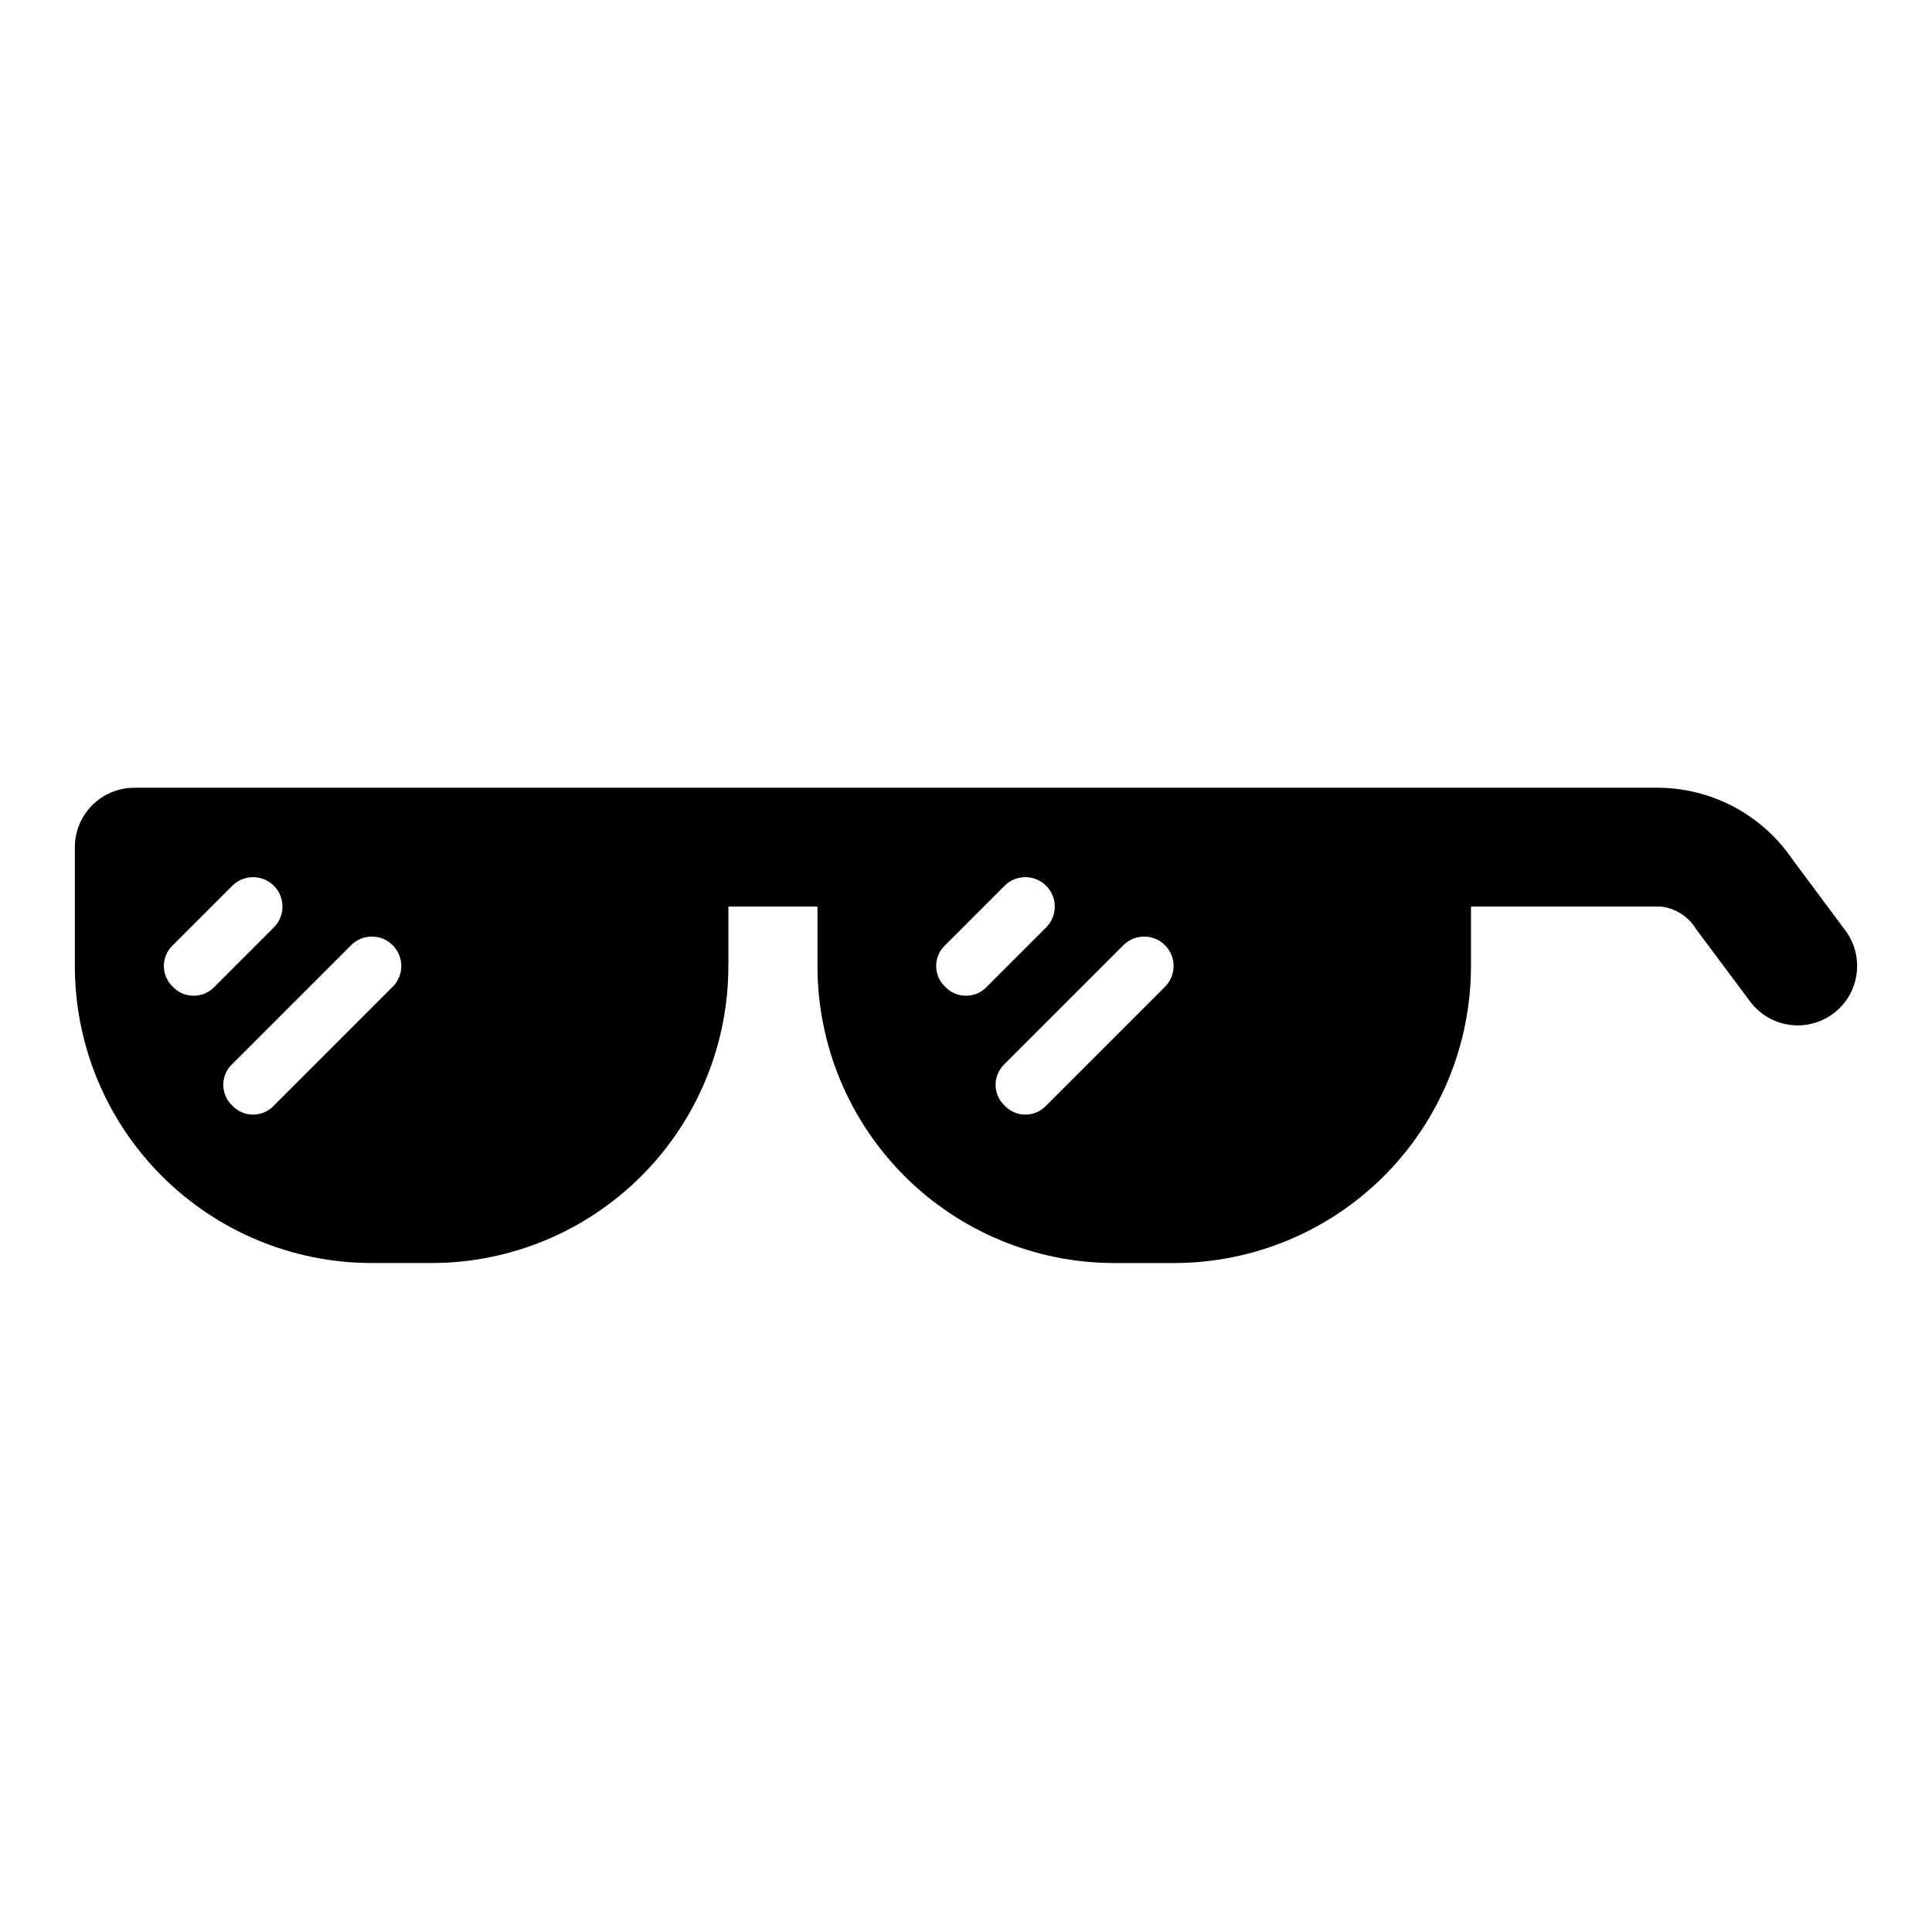 <?xml version="1.0" encoding="UTF-8"?>
<!-- The Best Svg Icon site in the world: iconSvg.co, Visit us! https://iconsvg.co -->
<svg fill="#000000" width="800px" height="800px" version="1.1" viewBox="144 144 512 512" xmlns="http://www.w3.org/2000/svg">
 <path d="m633.01 390.55-14.168-19.051h-0.004c-7.871-11.438-20.754-18.402-34.637-18.734h-404.62c-4.176 0-8.18 1.66-11.133 4.613s-4.613 6.957-4.613 11.133v31.488c0 20.875 8.297 40.898 23.059 55.664 14.762 14.762 34.785 23.055 55.664 23.055h15.742c20.879 0 40.902-8.293 55.664-23.055 14.766-14.766 23.059-34.789 23.059-55.664v-15.746h23.617v15.742l-0.004 0.004c0 20.875 8.297 40.898 23.059 55.664 14.762 14.762 34.785 23.055 55.664 23.055h15.742c20.879 0 40.902-8.293 55.664-23.055 14.762-14.766 23.059-34.789 23.059-55.664v-15.746h50.383-0.004c3.852 0.457 7.281 2.664 9.289 5.984l14.328 19.207c2.973 3.965 7.641 6.297 12.594 6.297 3.406 0 6.723-1.105 9.449-3.148 3.34-2.504 5.547-6.234 6.137-10.367 0.59-4.137-0.484-8.336-2.988-11.676zm-437.69 17.32c-2.086 0.023-4.086-0.832-5.508-2.363-1.523-1.426-2.387-3.422-2.387-5.508 0-2.09 0.863-4.082 2.387-5.512l15.742-15.742v-0.004c3.043-3.043 7.977-3.043 11.023 0 3.043 3.047 3.043 7.981 0 11.023l-15.742 15.742h-0.004c-1.422 1.531-3.422 2.387-5.512 2.363zm52.742-2.363-31.488 31.488h0.004c-1.43 1.523-3.426 2.387-5.512 2.387-2.086 0-4.082-0.863-5.512-2.387-1.52-1.426-2.383-3.422-2.383-5.508 0-2.09 0.863-4.082 2.383-5.512l31.488-31.488c3.043-3.043 7.977-3.043 11.023 0 3.043 3.043 3.043 7.977 0 11.02zm151.93 2.363c-2.09 0.023-4.09-0.832-5.512-2.363-1.523-1.426-2.387-3.422-2.387-5.508 0-2.09 0.863-4.082 2.387-5.512l15.742-15.742v-0.004c3.047-3.043 7.981-3.043 11.023 0 3.043 3.047 3.043 7.981 0 11.023l-15.742 15.742h-0.004c-1.422 1.531-3.422 2.387-5.508 2.363zm52.742-2.363-31.488 31.488c-1.43 1.523-3.426 2.387-5.512 2.387-2.086 0-4.082-0.863-5.512-2.387-1.52-1.426-2.383-3.422-2.383-5.508 0-2.09 0.863-4.082 2.383-5.512l31.488-31.488c3.043-3.043 7.981-3.043 11.023 0 3.043 3.043 3.043 7.977 0 11.02z"/>
</svg>